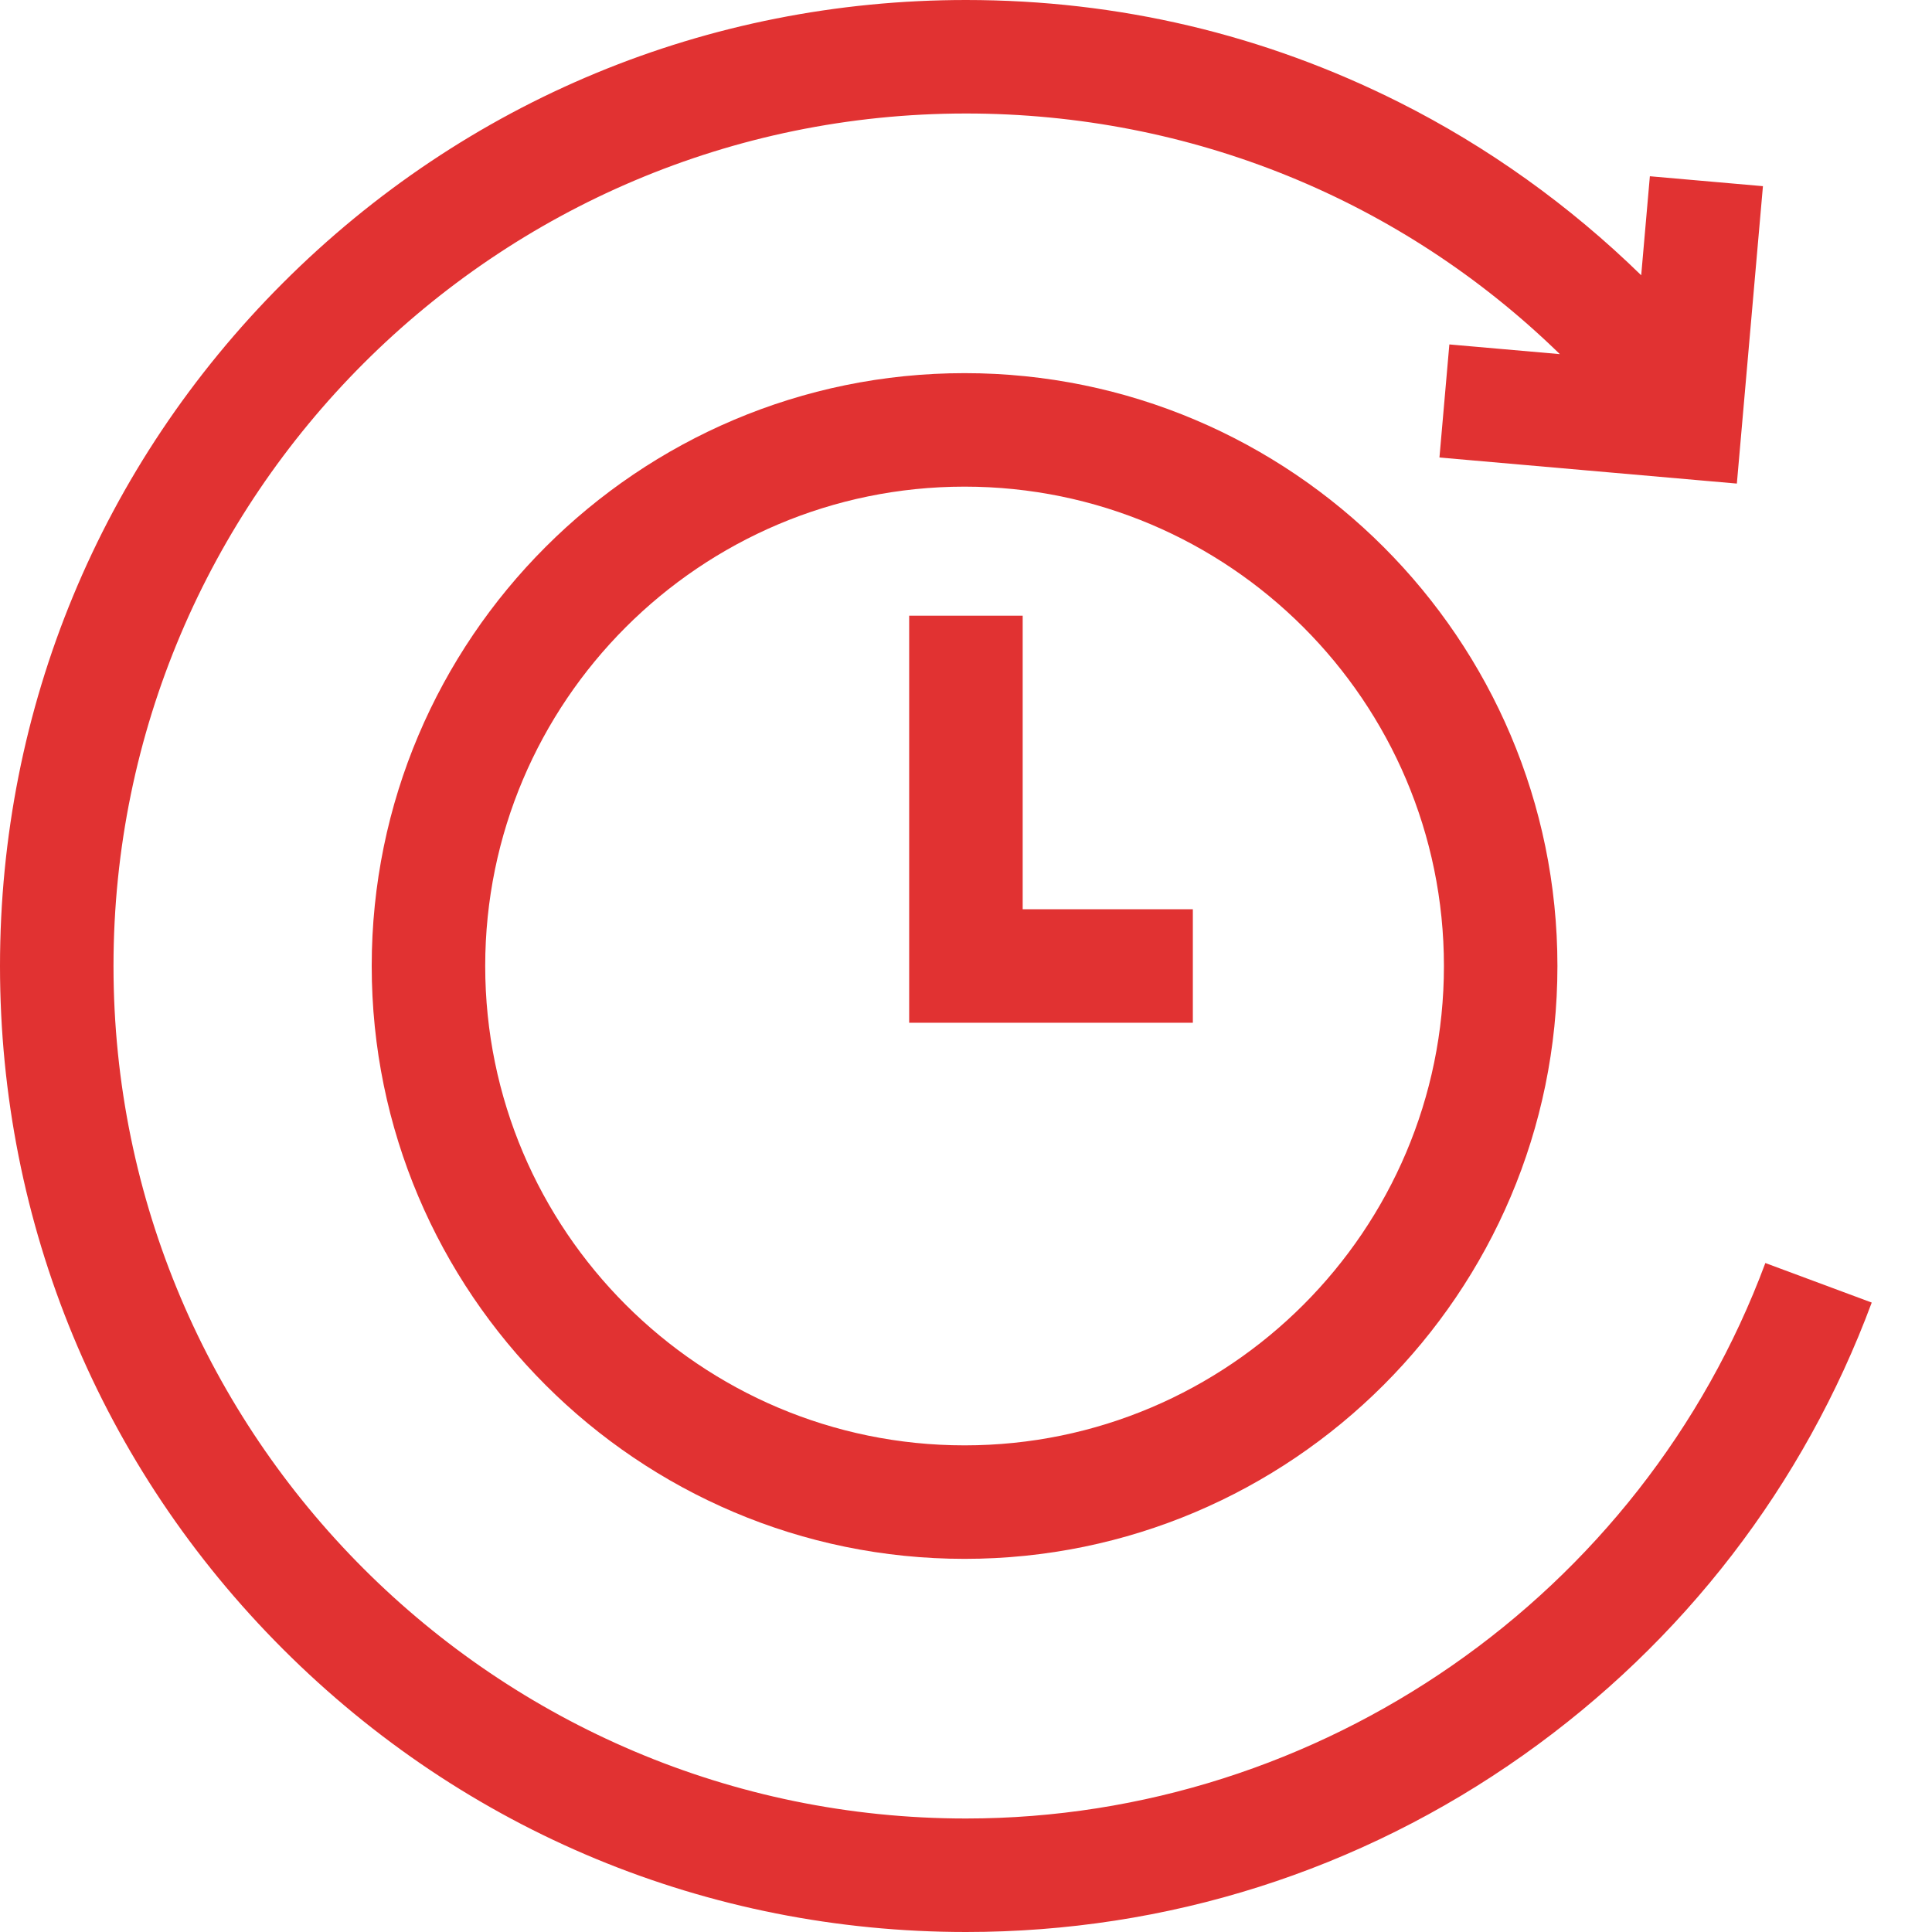 <?xml version="1.0" encoding="UTF-8"?> <svg xmlns="http://www.w3.org/2000/svg" xmlns:xlink="http://www.w3.org/1999/xlink" version="1.1" width="512" height="512" x="0" y="0" viewBox="0 0 512 512" style="enable-background:new 0 0 512 512" xml:space="preserve"><g><path d="M467.836 334.715C435.102 422.765 349.973 481.922 256 481.922 131.426 481.922 30.078 380.574 30.078 256S131.426 30.078 256 30.078c59.648 0 115.473 22.914 157.375 63.77l-29.281-2.57-2.625 29.964 78.816 6.91 6.91-78.816-29.965-2.629-2.296 26.238c-18.903-18.457-40.641-34.035-64.141-45.84C334.988 9.121 296.367 0 256 0 187.621 0 123.332 26.629 74.98 74.98 26.63 123.332 0 187.621 0 256s26.629 132.668 74.98 181.02C123.332 485.37 187.621 512 256 512c53.281 0 104.355-16.21 147.703-46.883 42.383-29.988 74.309-71.457 92.324-119.922zm0 0" fill="#e13232" opacity="1" data-original="#000000" class=""></path><path d="M271.02 163.164H240.94V271.04h75.176v-30.078H271.02zm0 0" fill="#e13232" opacity="1" data-original="#000000" class=""></path><path d="M255.621 98.887c-86.633 0-157.113 70.48-157.113 157.113s70.48 157.113 157.113 157.113S412.734 342.633 412.734 256 342.254 98.887 255.621 98.887zm0 284.148c-70.047 0-127.035-56.984-127.035-127.035s56.988-127.035 127.035-127.035c70.05 0 127.035 56.984 127.035 127.035s-56.984 127.035-127.035 127.035zm0 0" fill="#e13232" opacity="1" data-original="#000000" class=""></path></g></svg> 